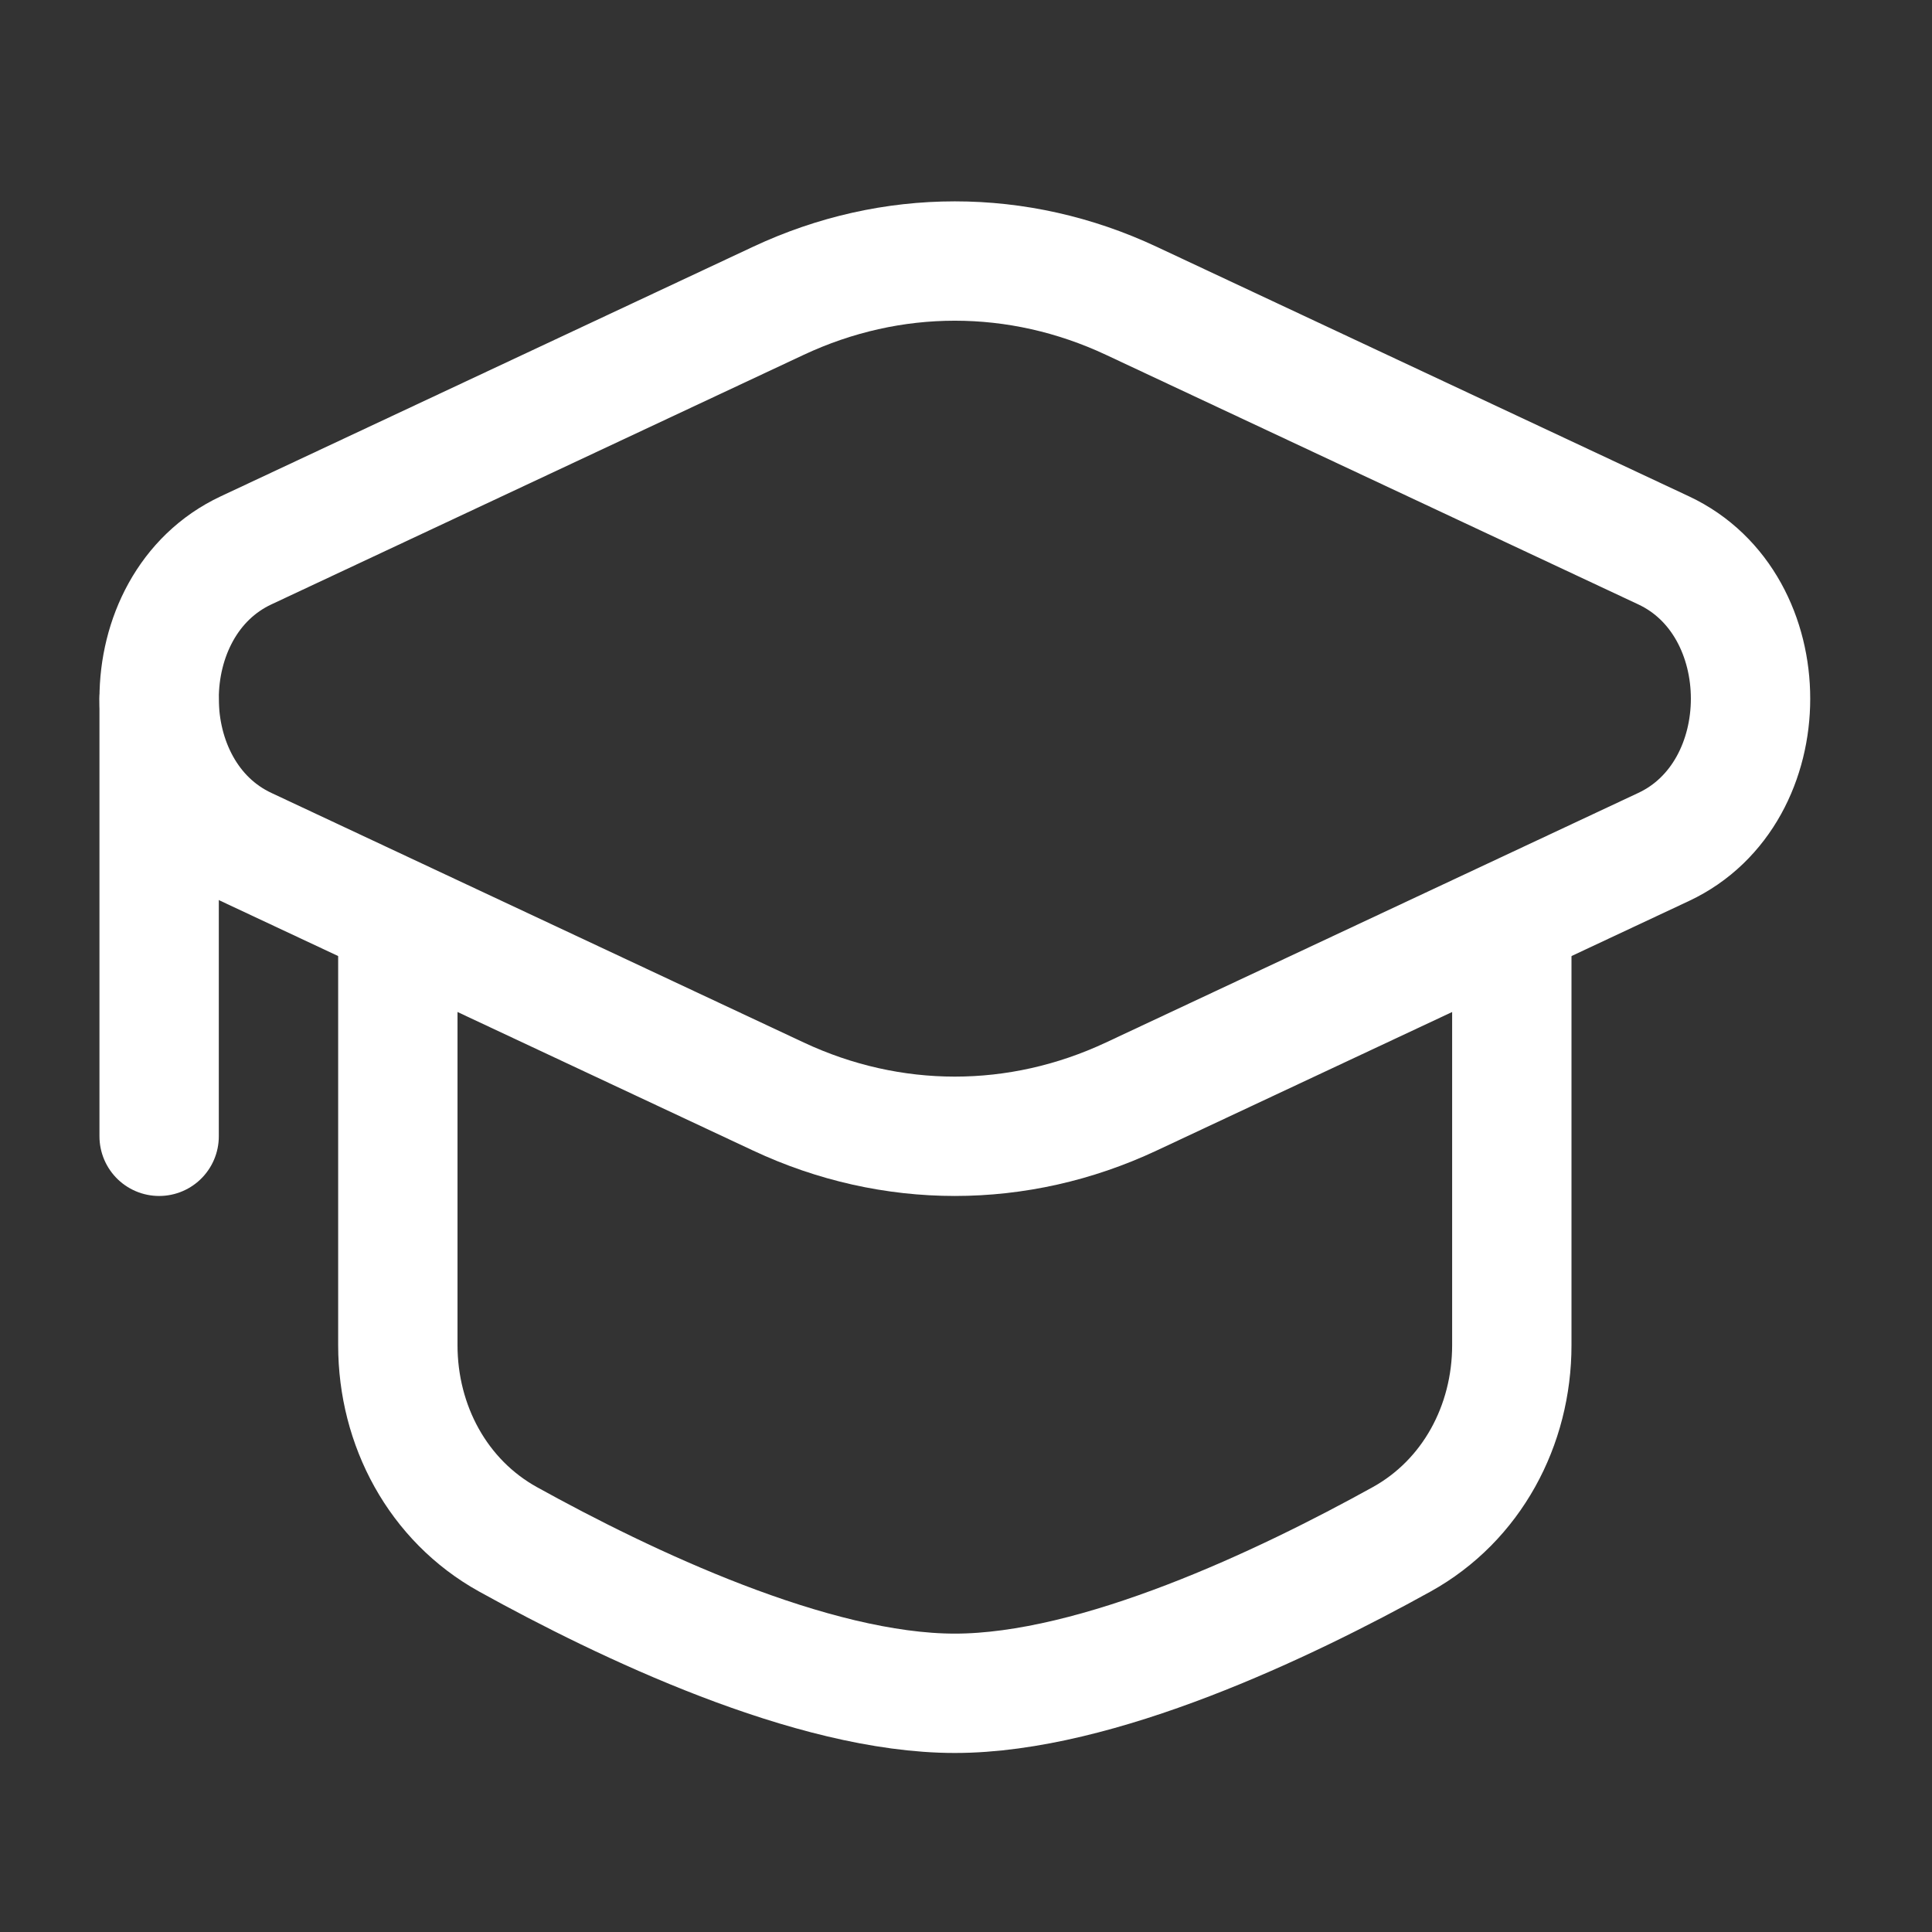 <svg width="76" height="76" viewBox="0 0 76 76" fill="none" xmlns="http://www.w3.org/2000/svg">
<rect x="0" y="0" width="76" height="76" fill="#333333" stroke="none"/>
<path d="M30.621 11.832C35.069 9.747 40.053 9.747 44.501 11.832L65.445 21.651C70.001 23.787 70.001 31.18 65.445 33.316L44.501 43.135C40.053 45.22 35.069 45.22 30.621 43.135L9.677 33.316C5.121 31.18 5.121 23.787 9.677 21.651L30.621 11.832Z" stroke="white" stroke-width="4.695"/>
<path d="M6.26 27.484V44.699" stroke="white" stroke-width="4.695" stroke-linecap="round"/>
<path d="M59.471 36.874V52.917C59.471 56.072 57.896 59.026 55.135 60.555C50.539 63.1 43.183 66.61 37.561 66.61C31.939 66.61 24.583 63.1 19.987 60.555C17.226 59.026 15.65 56.072 15.65 52.917V36.874" stroke="white" stroke-width="4.695" stroke-linecap="round"/>
</svg>
